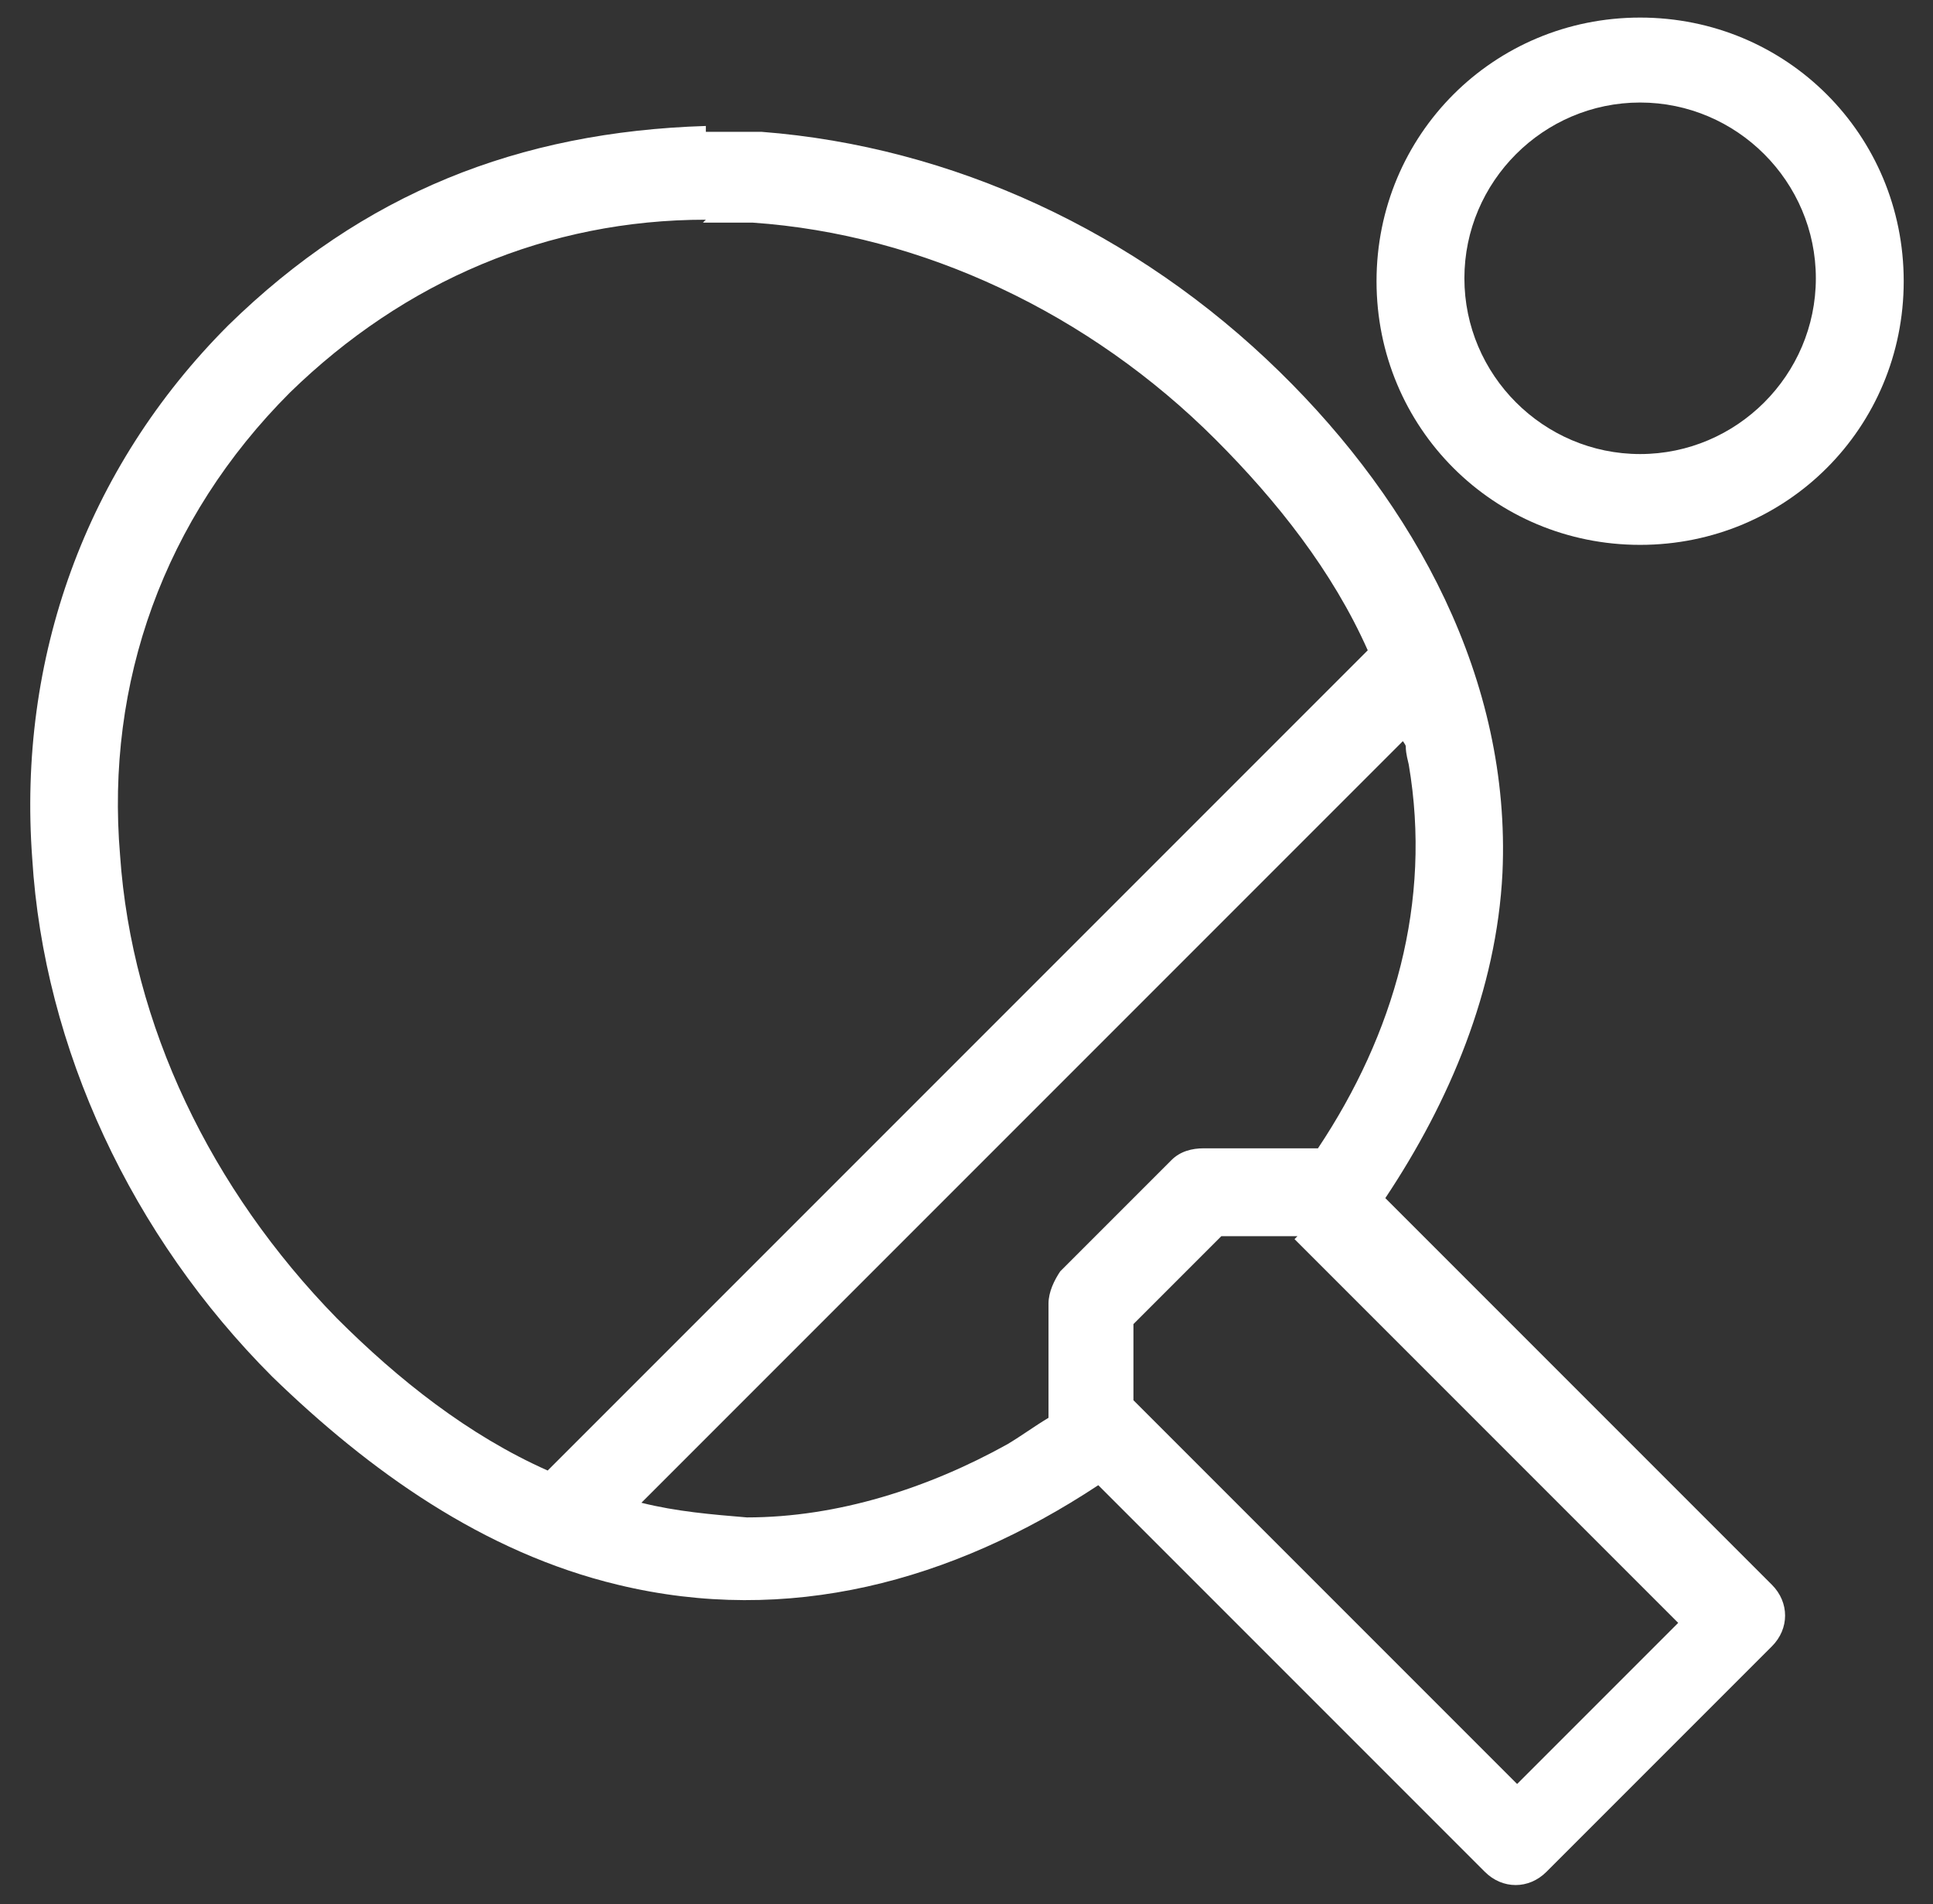 <?xml version="1.0" encoding="UTF-8"?> <svg xmlns="http://www.w3.org/2000/svg" id="Layer_1" version="1.1" viewBox="0 0 66 65"><rect x="0" y="0" width="66" height="65" fill="#333333" stroke="none"/><defs><style> .st0 { fill: #fff; } </style></defs><path class="st0" d="M24.1,4.5c1.5,0,.8,0,1.9,0,6.5.5,12.8,3.4,17.7,8.2,4.6,4.5,7.9,10.5,7.6,17.1-.2,4-1.8,7.8-4,11.1l13.2,13.2c.6.6.6,1.5,0,2.1l-7.7,7.7c-.6.6-1.5.6-2.1,0l-13.2-13.2c-5,3.3-10.6,4.8-16.4,3.4-4.6-1.1-8.5-3.9-11.8-7.1-4.8-4.8-7.8-11.2-8.2-17.7-.5-6.8,1.8-13.3,6.7-18.2,4.6-4.5,9.9-6.6,16.3-6.8h0ZM44.3,42.2h-2.6l-3,3v2.6l13.1,13.1,5.5-5.5-13.1-13.1ZM47.9,25.3l-26,26c1.2.3,2.4.4,3.6.5,3.1,0,6.2-1,8.9-2.5.5-.3.9-.6,1.4-.9h0v-3.9c0-.4.2-.8.4-1.1l3.8-3.8c.3-.3.7-.4,1.1-.4h3.9c2.6-3.9,3.9-8.4,3.1-13.1-.2-.8,0-.5-.2-.8h0ZM24.1,7.5c-5.4,0-10.3,2.1-14.2,5.9-4.3,4.3-6.3,9.9-5.8,15.8.4,5.8,3.1,11.4,7.4,15.8,2.1,2.1,4.5,4,7.2,5.2l28-28c-1.2-2.7-3.1-5.1-5.2-7.2-4.3-4.3-10-7-15.8-7.4-.9,0-.4,0-1.7,0h0ZM24.1,7.5"></path><path class="st0" d="M56,.6c5,0,9,4,9,9s-4,9-9,9-9-4-9-9S51,.6,56,.6h0ZM56,3.5c-3.3,0-6,2.7-6,6s2.7,6,6,6,6-2.7,6-6-2.7-6-6-6h0ZM56,3.5"></path></svg> 